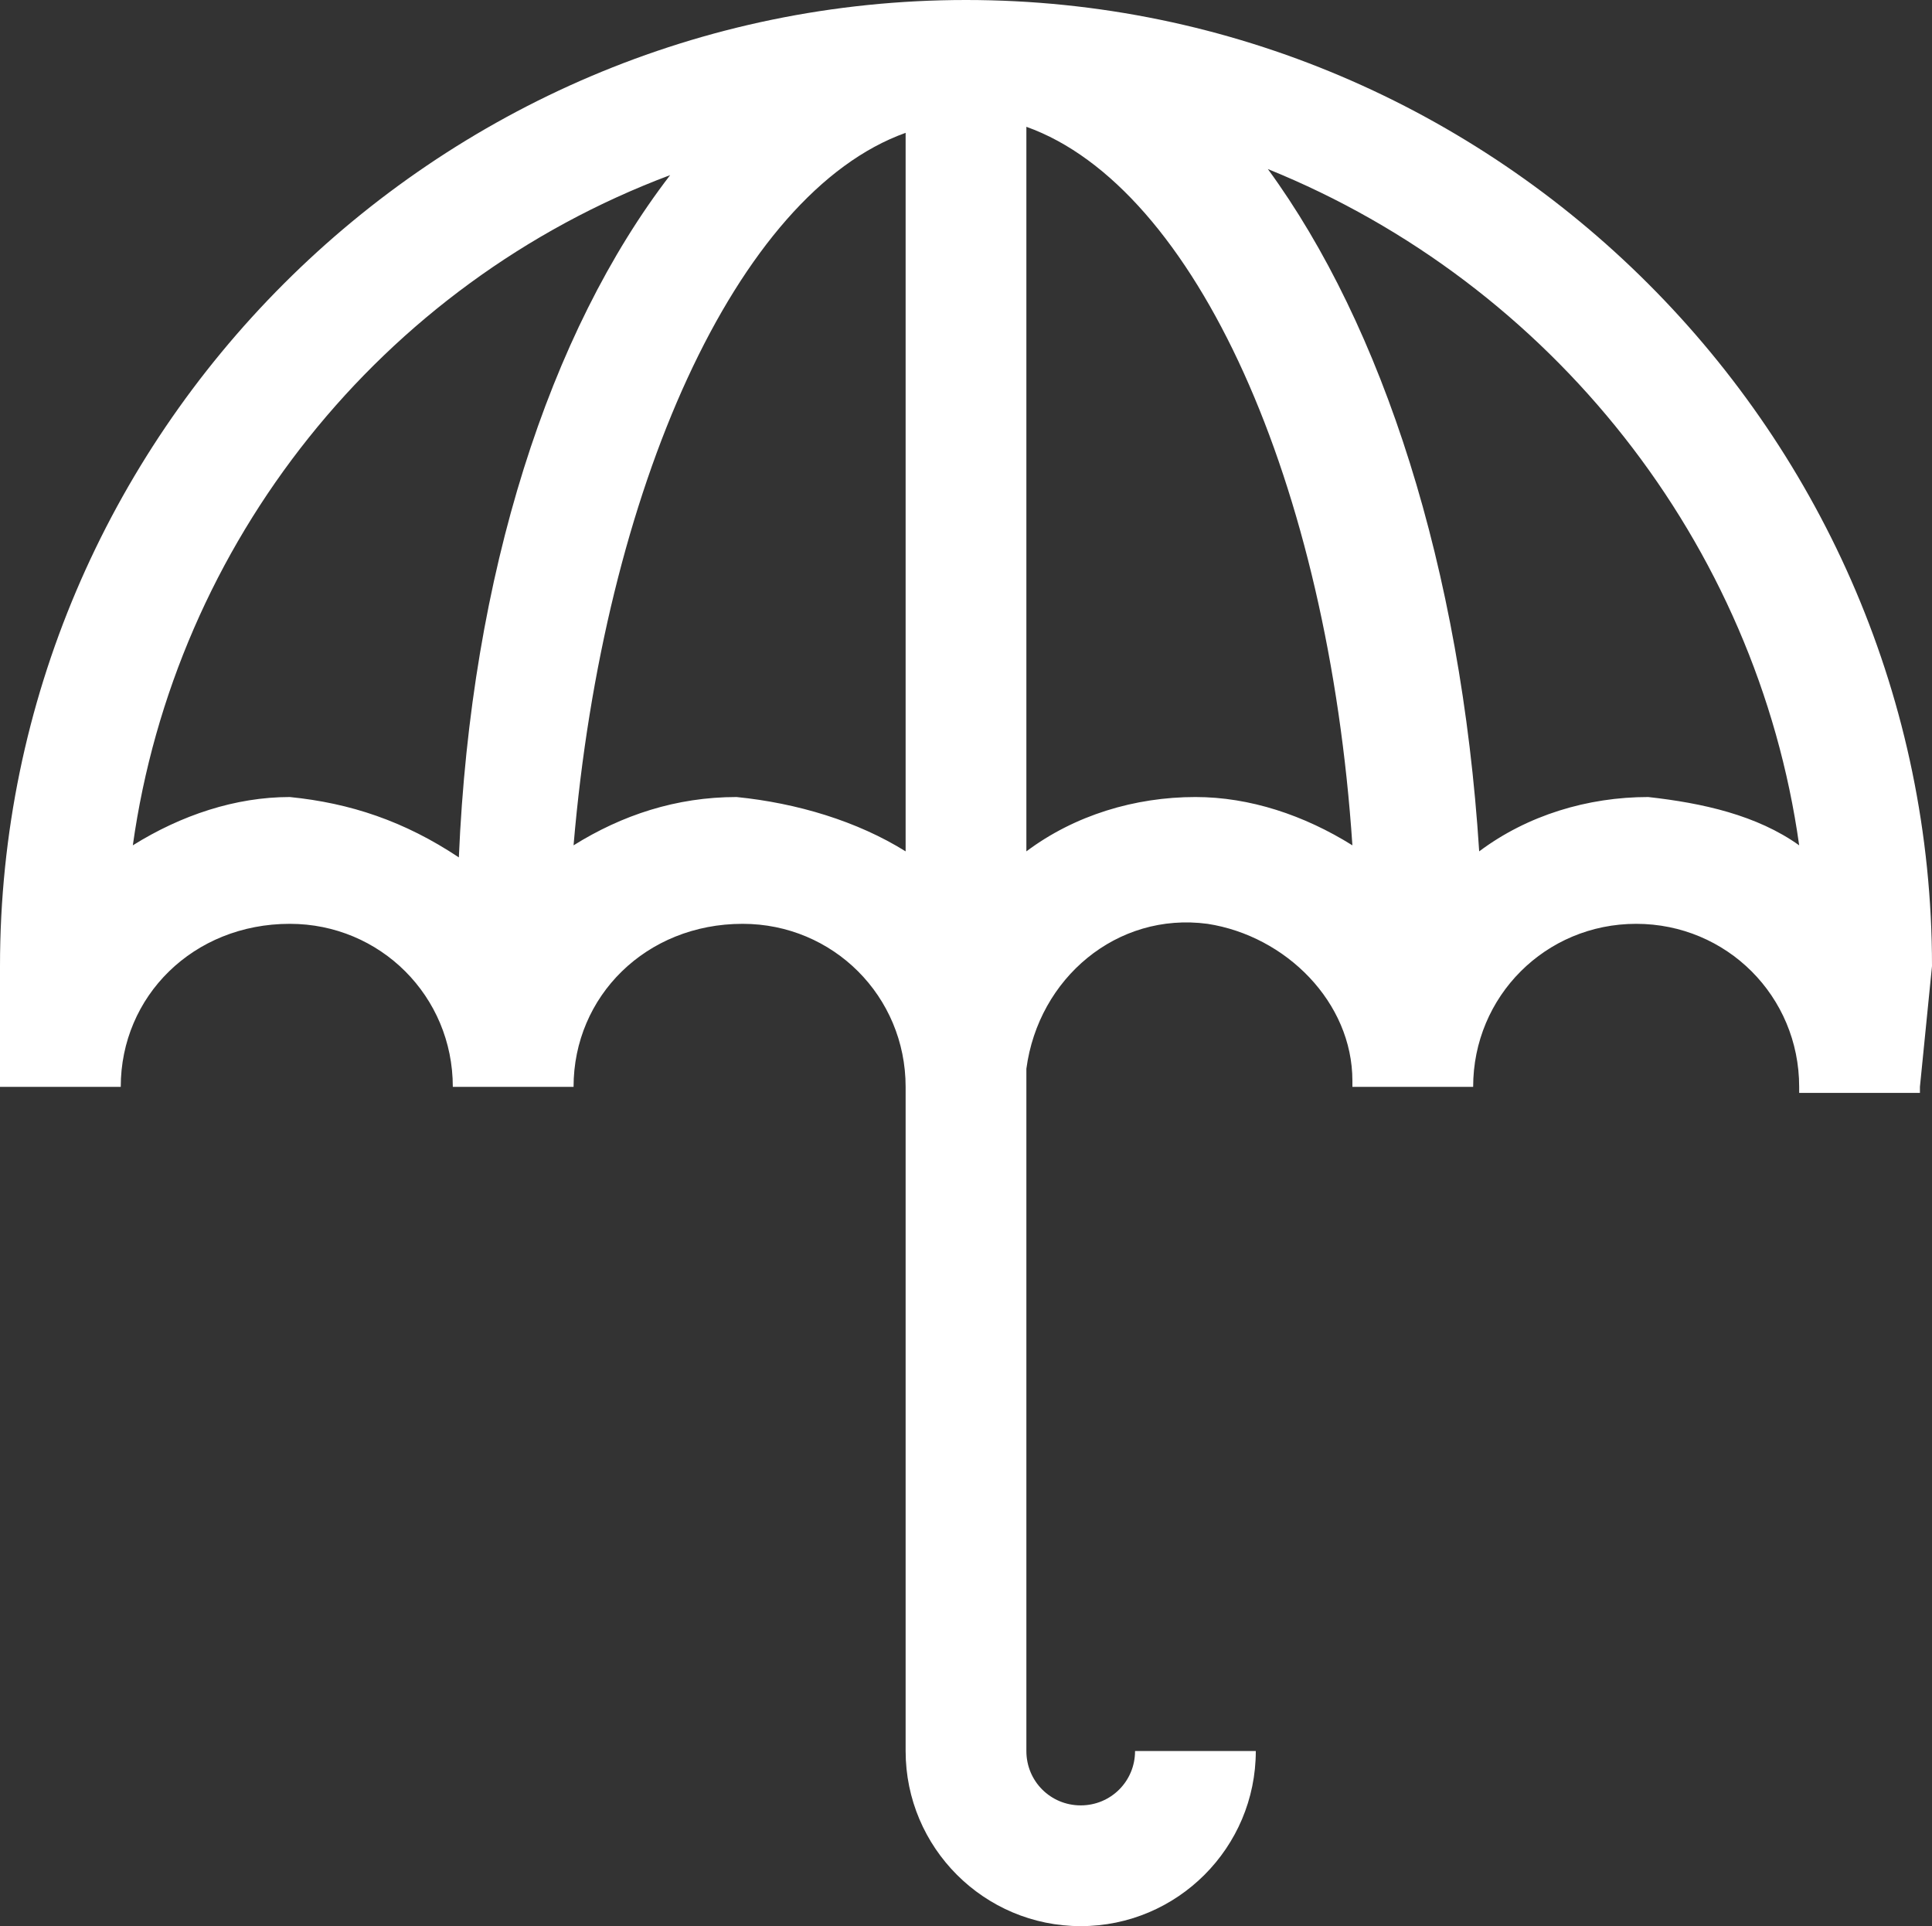 <?xml version="1.0" encoding="utf-8"?>
<!-- Generator: Adobe Illustrator 28.1.0, SVG Export Plug-In . SVG Version: 6.00 Build 0)  -->
<svg version="1.1" id="Layer_5" xmlns="http://www.w3.org/2000/svg" xmlns:xlink="http://www.w3.org/1999/xlink" x="0px" y="0px"
	 viewBox="0 0 128 127.6" style="enable-background:new 0 0 128 127.6;" xml:space="preserve">
<rect x="0" y="0" width="128" height="127.6" fill="#333333" stroke="none"/>
<style type="text/css">
	.st0{fill:#FFFFFF;}
</style>
<path class="st0" d="M128,64c0-35.2-28.8-64-64-64S0,28.8,0,64v7.6l0,0c0,0,0,0,0,0.4h8c0-6,4.8-10.8,11.2-10.8
	C25.2,61.2,30,66,30,72l0,0h8l0,0c0-6,4.8-10.8,11.2-10.8C55.2,61.2,60,66,60,72l0,0v44c0,6.4,5.2,11.6,11.6,11.6
	s11.6-5.2,11.6-11.6h-8c0,2-1.6,3.6-3.6,3.6S68,118,68,116V70.8c0.8-6,6-10.4,12-9.6c5.2,0.8,9.6,5.2,9.6,10.4V72l0,0l0,0h8l0,0
	c0-6,4.8-10.8,10.8-10.8S119.2,66,119.2,72v0.4l0,0l0,0h8V72L128,64z M19.2,52.8C15.6,52.8,12,54,8.8,56c2.8-20,16.4-37.2,35.6-44.4
	c-8,10.4-13.2,26.4-14,45.2C26.8,54.4,23.2,53.2,19.2,52.8z M48.8,52.8c-4,0-7.6,1.2-10.8,3.2c2-23.6,10.8-43.2,22-47.2v47.6
	C56.8,54.4,52.8,53.2,48.8,52.8z M79.2,52.8c-4,0-8,1.2-11.2,3.6v-48C79.2,12.4,88,32,89.6,56C86.4,54,82.8,52.8,79.2,52.8z
	 M109.2,52.8c-4,0-8,1.2-11.2,3.6c-1.2-18.8-6.4-34.8-14-45.2c18.8,7.6,32.4,24.8,35.2,44.8C116.4,54,112.8,53.2,109.2,52.8z"/>
</svg>
